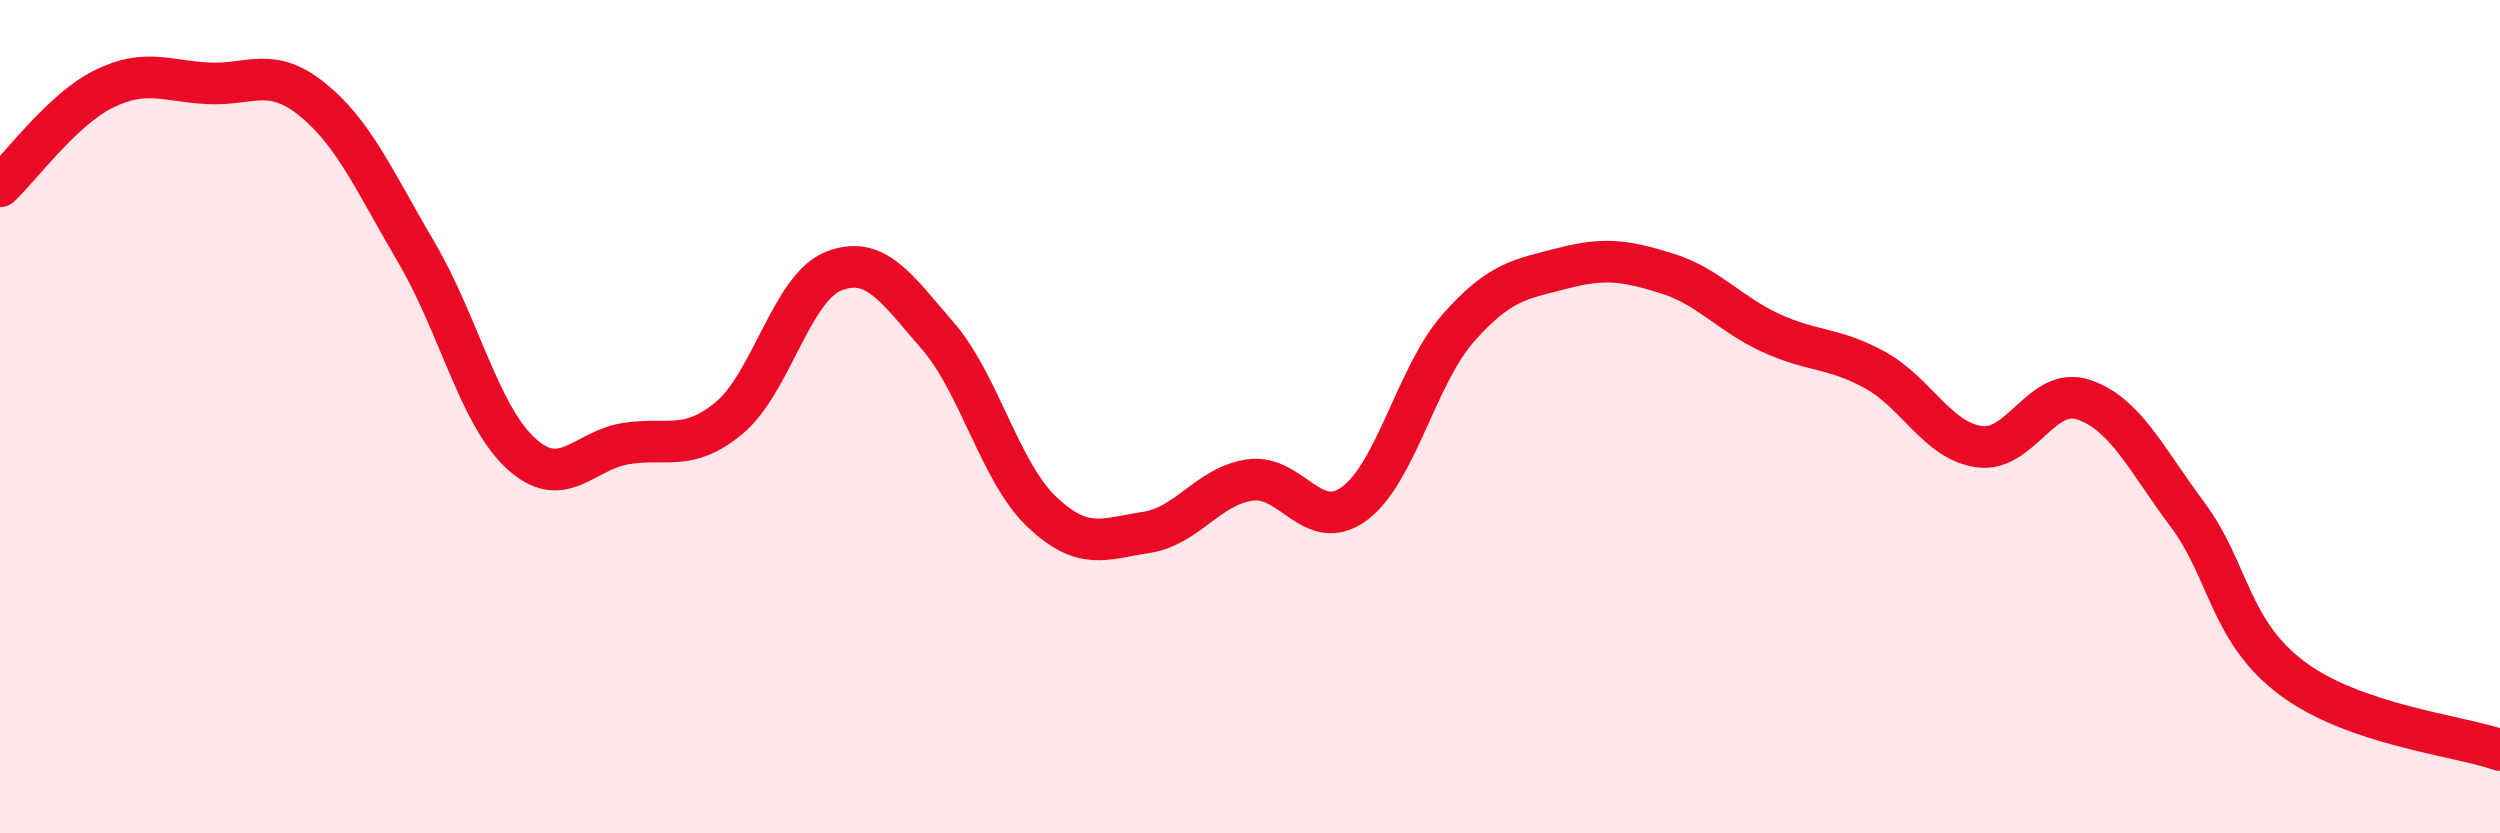 
    <svg width="60" height="20" viewBox="0 0 60 20" xmlns="http://www.w3.org/2000/svg">
      <path
        d="M 0,4.47 C 0.5,4 1.5,2.62 2.5,2.13 C 3.5,1.64 4,1.95 5,2 C 6,2.05 6.5,1.58 7.5,2.39 C 8.5,3.2 9,4.37 10,6.07 C 11,7.77 11.5,9.96 12.5,10.88 C 13.5,11.8 14,10.82 15,10.65 C 16,10.48 16.5,10.86 17.5,10.03 C 18.5,9.2 19,6.91 20,6.51 C 21,6.11 21.5,6.9 22.5,8.05 C 23.5,9.2 24,11.33 25,12.28 C 26,13.23 26.5,12.93 27.5,12.78 C 28.5,12.63 29,11.66 30,11.52 C 31,11.38 31.5,12.82 32.5,12.09 C 33.5,11.36 34,9 35,7.87 C 36,6.74 36.5,6.7 37.5,6.44 C 38.5,6.18 39,6.25 40,6.56 C 41,6.87 41.5,7.53 42.5,7.99 C 43.5,8.45 44,8.33 45,8.88 C 46,9.43 46.5,10.58 47.5,10.72 C 48.5,10.86 49,9.26 50,9.59 C 51,9.92 51.5,11.01 52.5,12.35 C 53.5,13.69 53.5,15.14 55,16.27 C 56.5,17.4 59,17.65 60,18L60 20L0 20Z"
        fill="#EB0A25"
        opacity="0.1"
        stroke-linecap="round"
        stroke-linejoin="round"
      />
      <path
        d="M 0,4.47 C 0.5,4 1.5,2.62 2.5,2.13 C 3.5,1.64 4,1.95 5,2 C 6,2.05 6.5,1.58 7.5,2.39 C 8.5,3.2 9,4.37 10,6.07 C 11,7.77 11.5,9.96 12.5,10.88 C 13.5,11.8 14,10.82 15,10.65 C 16,10.48 16.5,10.86 17.5,10.03 C 18.5,9.2 19,6.91 20,6.51 C 21,6.11 21.5,6.9 22.5,8.05 C 23.5,9.2 24,11.33 25,12.28 C 26,13.23 26.5,12.93 27.5,12.78 C 28.5,12.63 29,11.66 30,11.52 C 31,11.38 31.5,12.82 32.5,12.09 C 33.5,11.36 34,9 35,7.87 C 36,6.74 36.5,6.7 37.5,6.44 C 38.5,6.18 39,6.25 40,6.56 C 41,6.87 41.5,7.53 42.5,7.99 C 43.5,8.45 44,8.33 45,8.88 C 46,9.43 46.5,10.58 47.5,10.72 C 48.5,10.86 49,9.26 50,9.59 C 51,9.92 51.5,11.01 52.5,12.35 C 53.5,13.69 53.5,15.14 55,16.27 C 56.5,17.4 59,17.65 60,18"
        stroke="#EB0A25"
        stroke-width="1"
        fill="none"
        stroke-linecap="round"
        stroke-linejoin="round"
      />
    </svg>
  